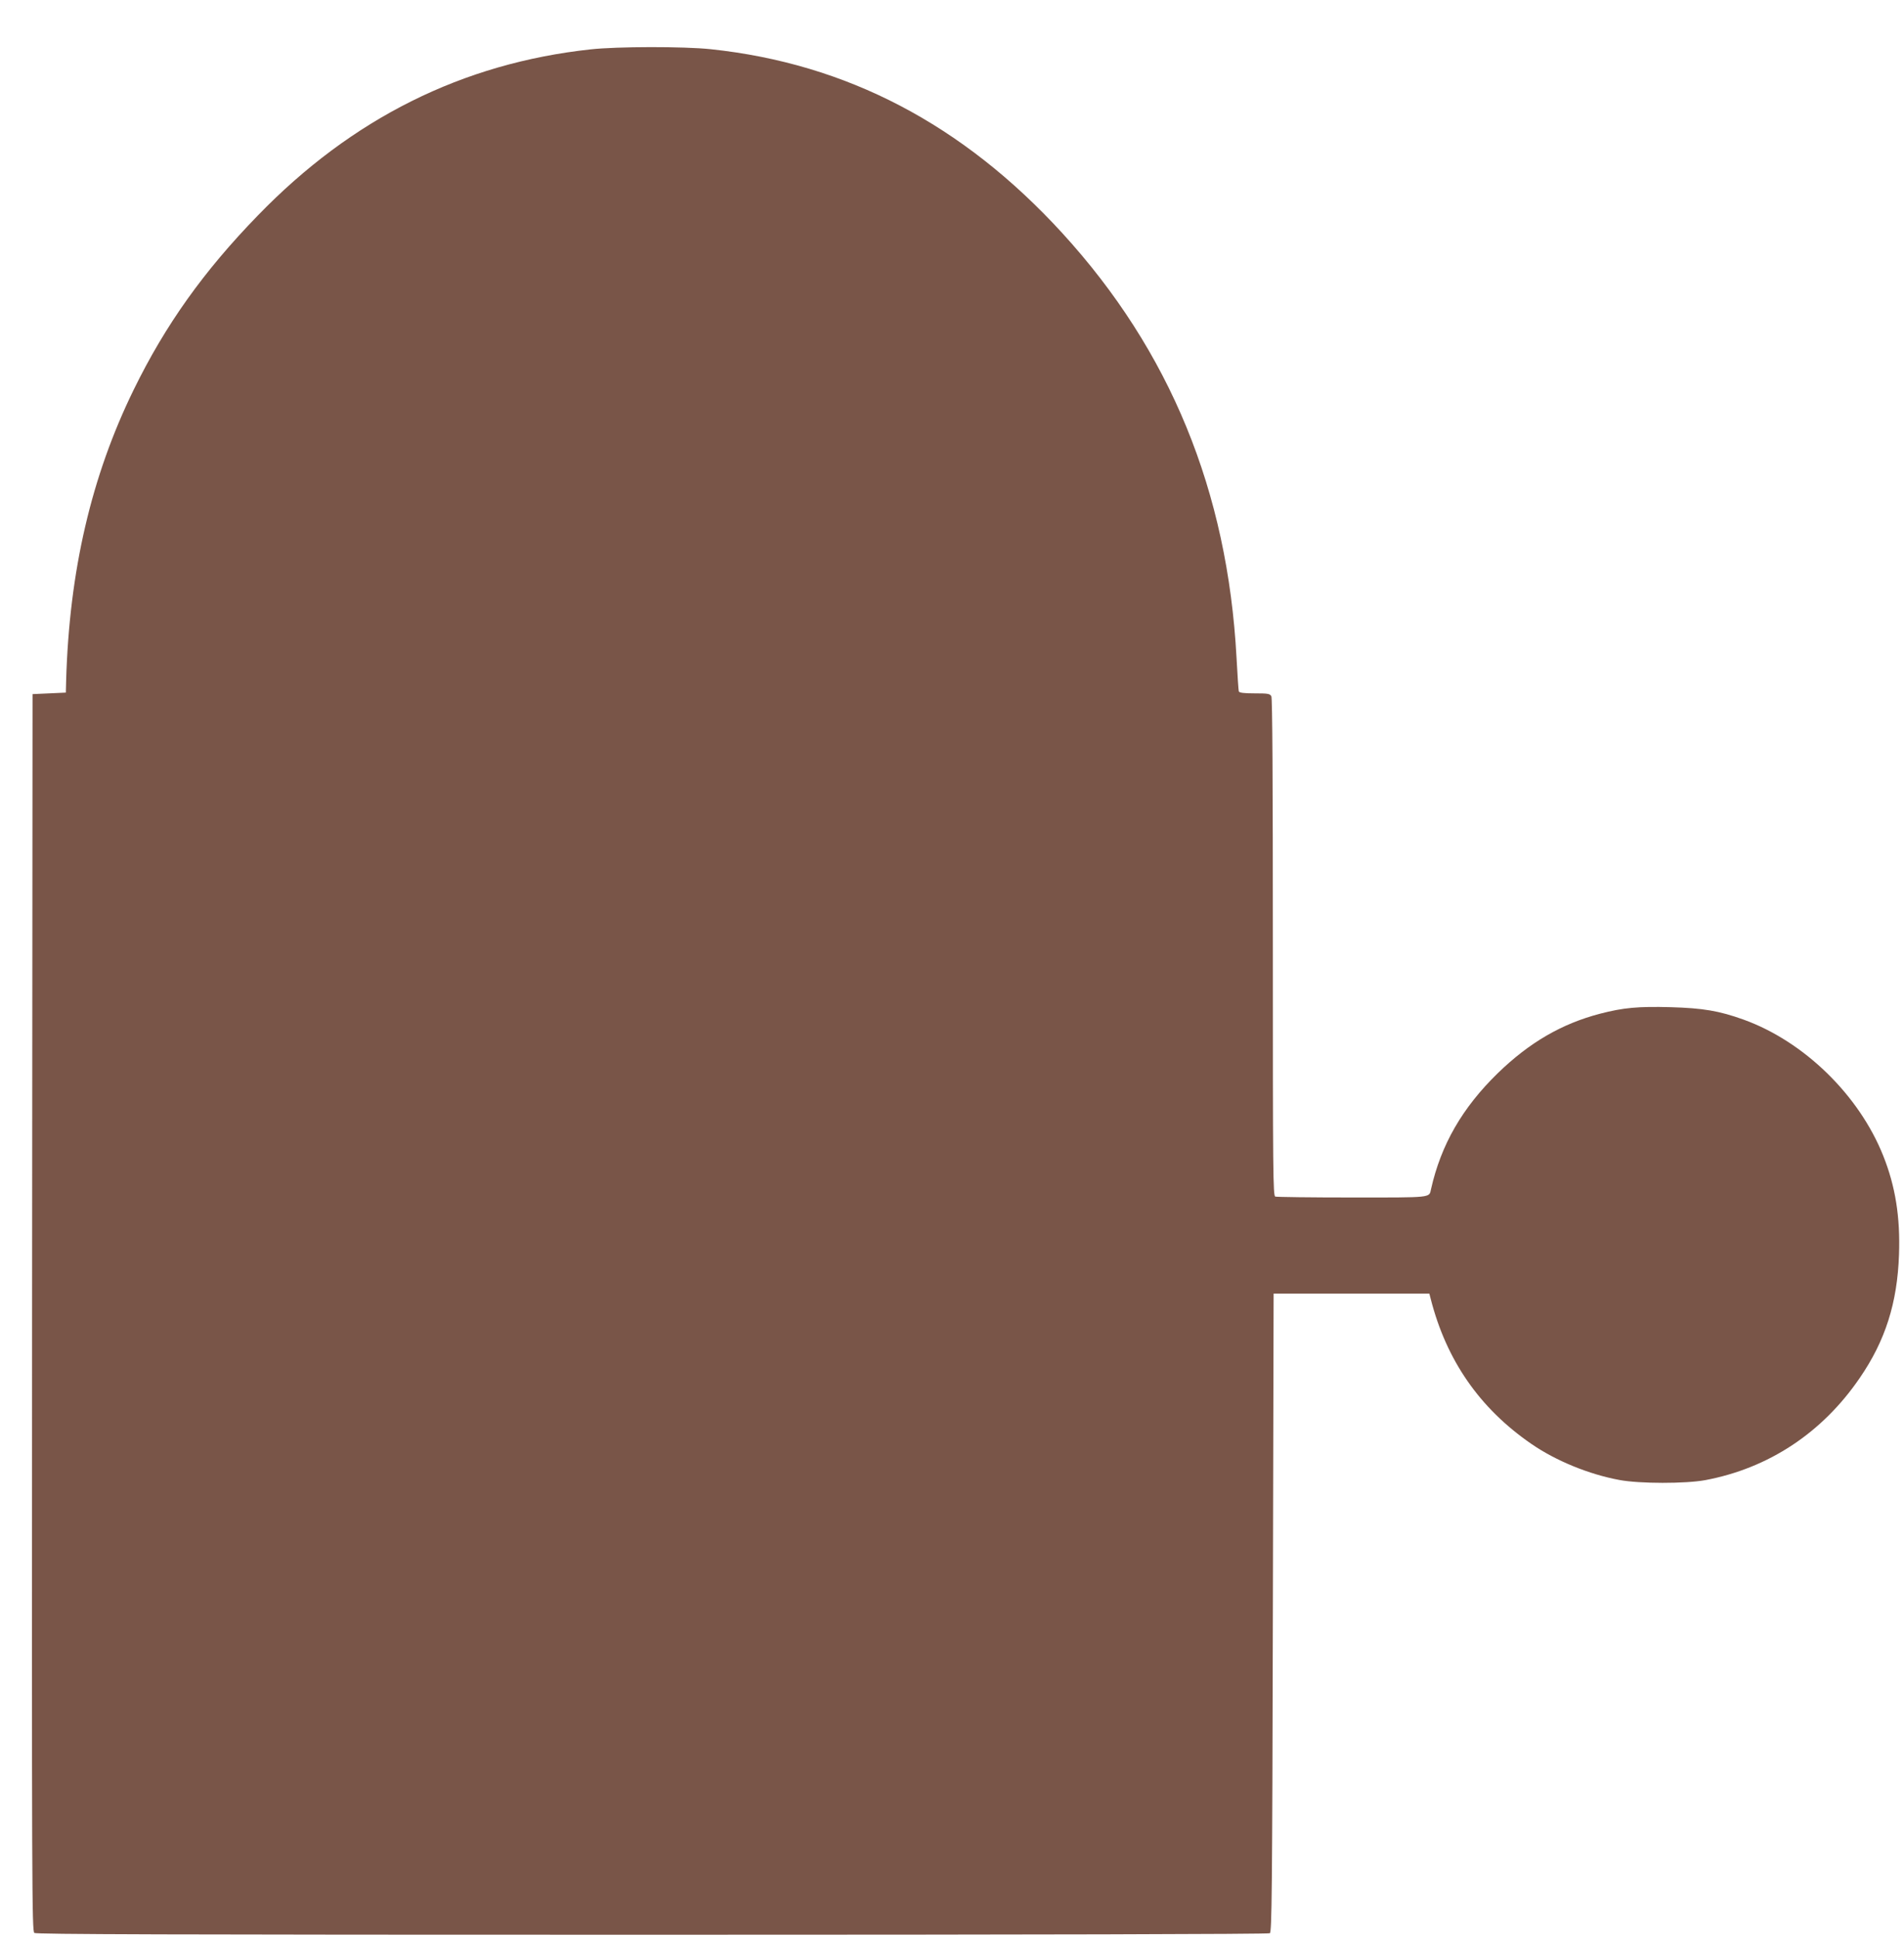 <?xml version="1.0" standalone="no"?>
<!DOCTYPE svg PUBLIC "-//W3C//DTD SVG 20010904//EN"
 "http://www.w3.org/TR/2001/REC-SVG-20010904/DTD/svg10.dtd">
<svg version="1.0" xmlns="http://www.w3.org/2000/svg"
 width="1258pt" height="1280pt" viewBox="0 0 1258 1280"
 preserveAspectRatio="xMidYMid meet">
<g transform="translate(0,1280) scale(0.1,-0.1)"
fill="#795548" stroke="none">
<path d="M3903 12474 c-848 -92 -1578 -456 -2199 -1097 -358 -368 -611 -723
-820 -1150 -281 -574 -426 -1198 -447 -1922 l-2 -80 -110 -5 -110 -5 -3 -4085
c-2 -3832 -1 -4086 15 -4098 13 -9 845 -12 4082 -12 2545 0 4072 4 4081 10 13
8 16 258 20 2117 l5 2108 515 0 514 0 9 -35 c104 -406 323 -722 664 -957 162
-112 382 -202 583 -239 132 -25 438 -25 567 -1 420 79 773 313 1020 674 170
247 249 497 260 815 9 248 -24 453 -104 653 -160 402 -524 756 -923 900 -161
58 -270 76 -480 82 -216 6 -314 -3 -468 -43 -253 -66 -467 -190 -676 -393
-234 -228 -375 -472 -441 -766 -13 -58 12 -55 -520 -55 -272 0 -500 3 -509 6
-15 6 -16 160 -16 1646 0 1111 -3 1646 -10 1659 -10 17 -22 19 -111 19 -71 0
-101 4 -104 13 -2 6 -9 107 -15 222 -59 1100 -439 2026 -1151 2805 -658 719
-1425 1120 -2323 1215 -180 19 -619 18 -793 -1z"/>
</g>
</svg>
